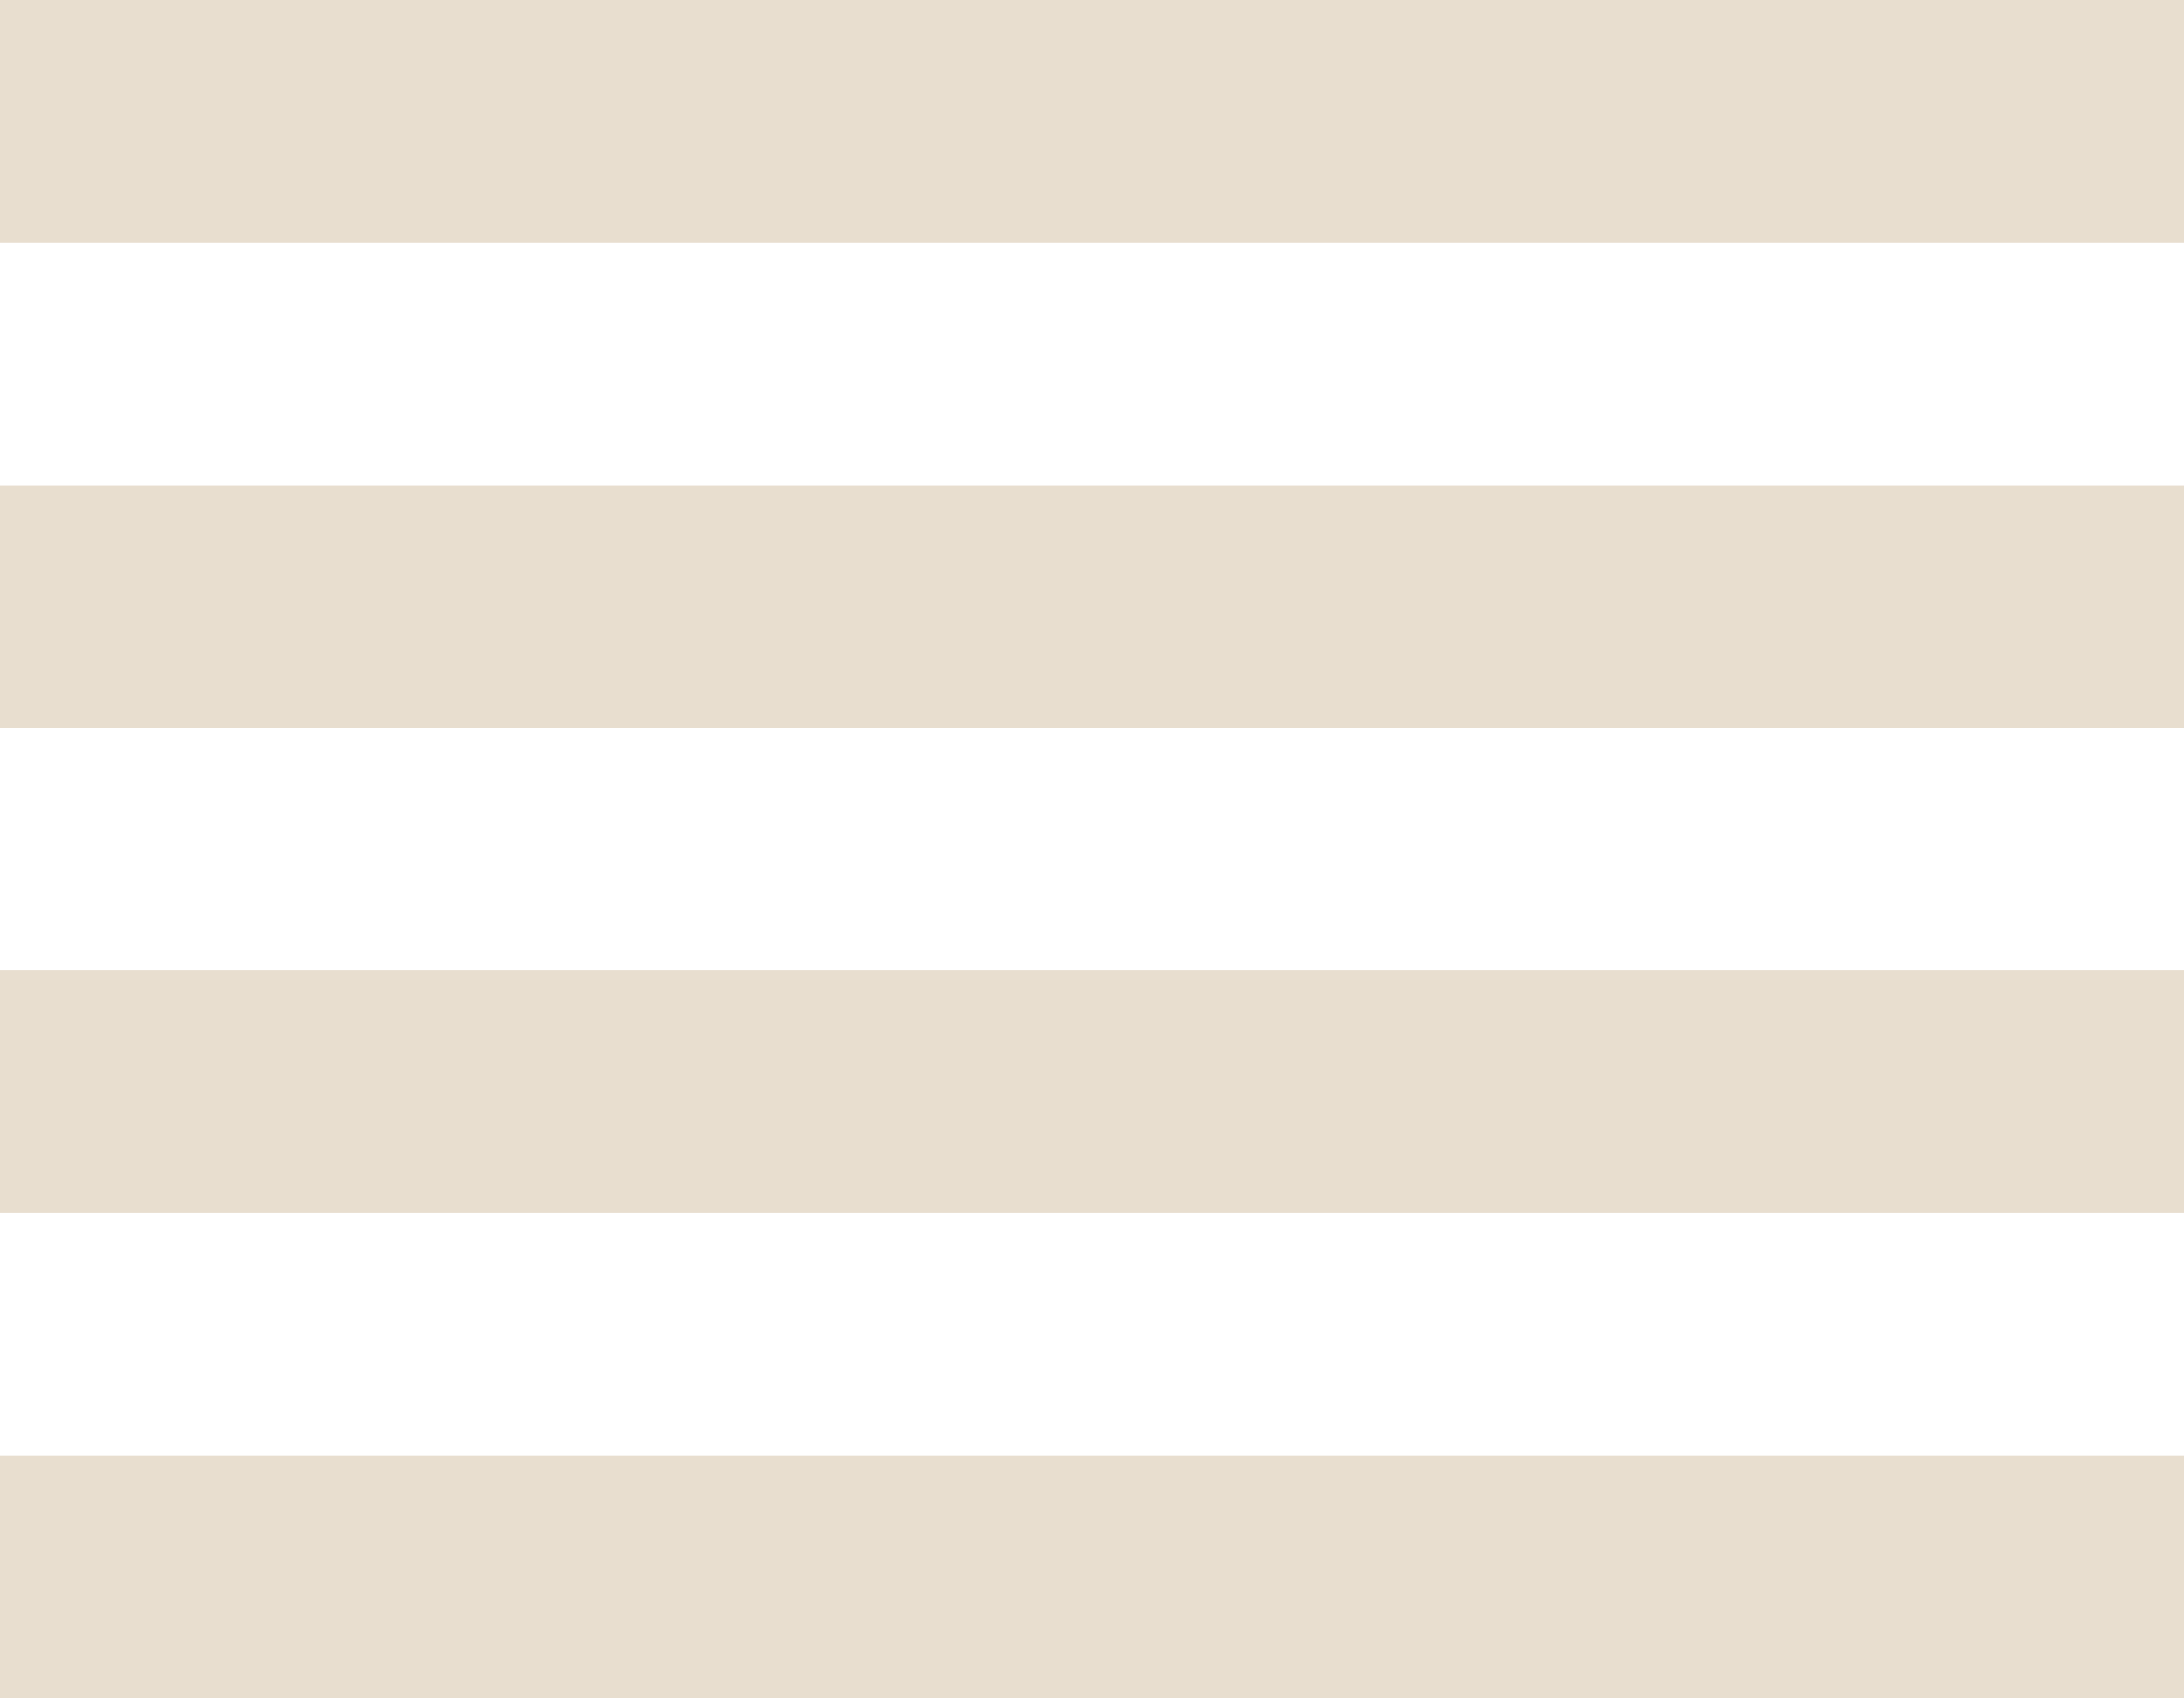 <?xml version="1.0" encoding="UTF-8"?> <svg xmlns="http://www.w3.org/2000/svg" width="18" height="14" viewBox="0 0 18 14" fill="none"> <path d="M18 14H0V12H18V14ZM18 10H0V8H18V10ZM18 6H0V4H18V6ZM18 2H0V0H18V2Z" fill="#E8DECF"></path> </svg> 